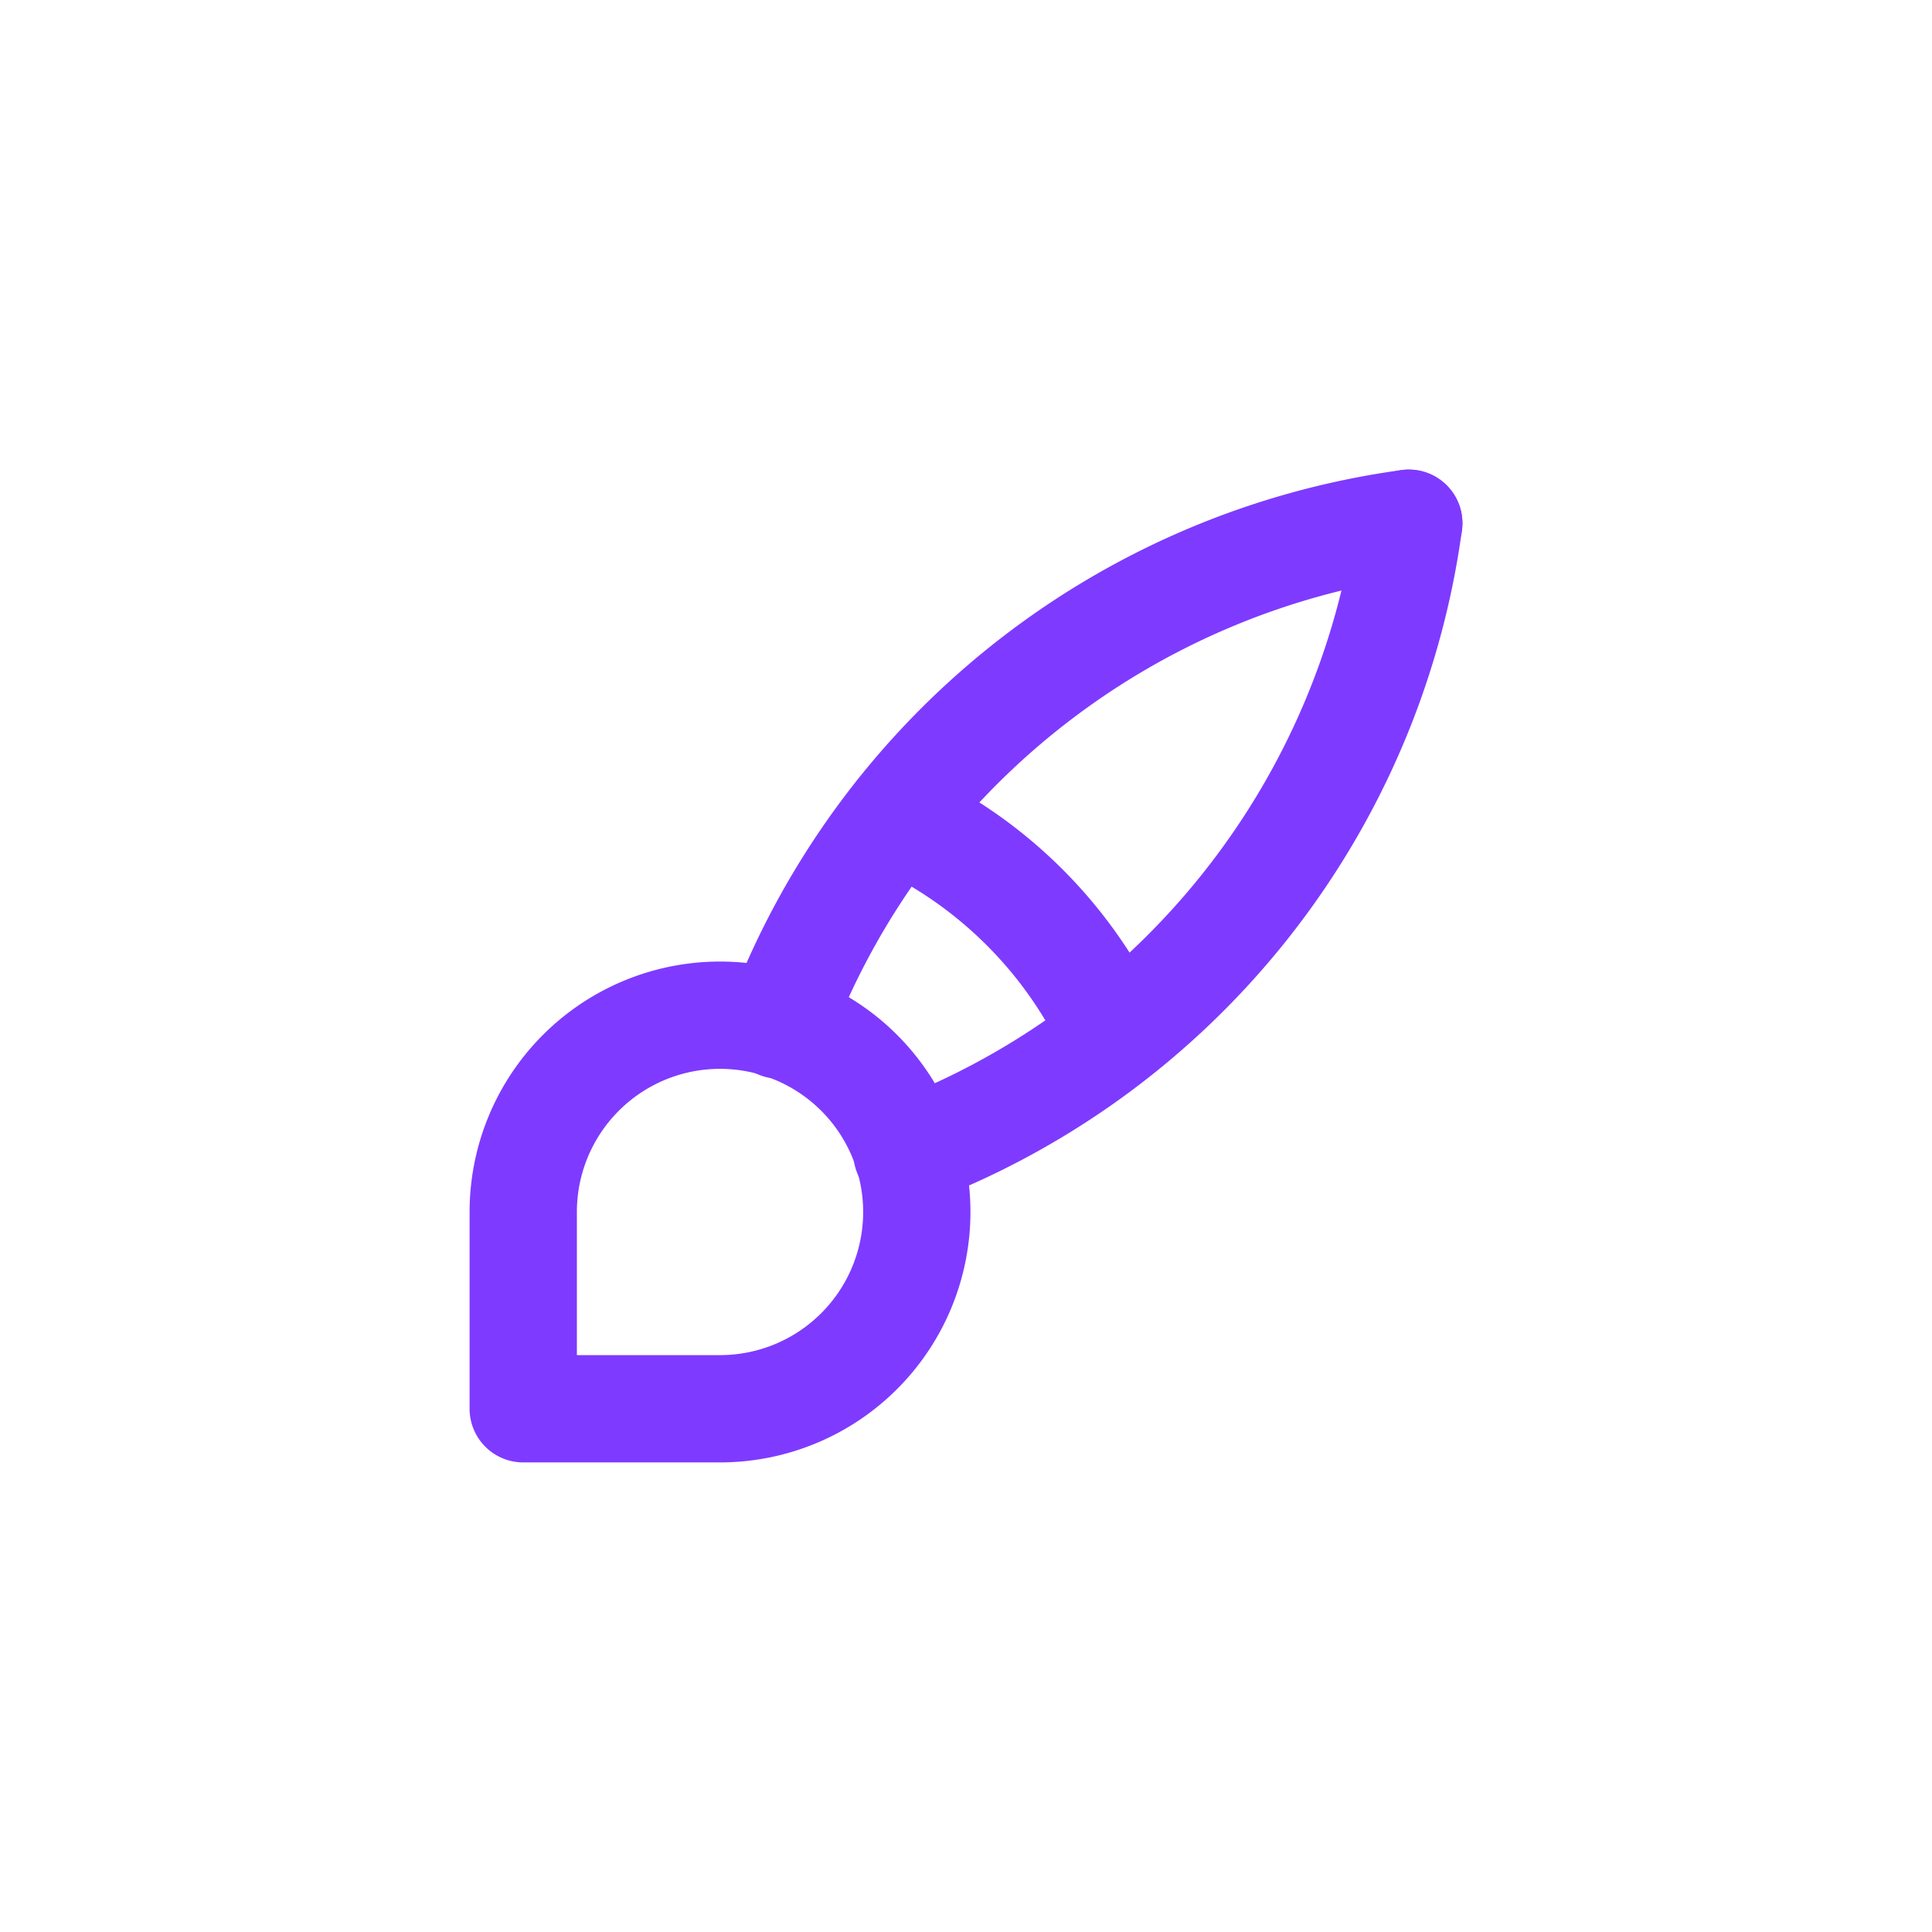 <svg xmlns="http://www.w3.org/2000/svg" viewBox="-29.165 -29.165 150 150" fill="none" stroke="#7f3aff" stroke-linecap="round" stroke-linejoin="round" id="Brush--Streamline-Tabler" height="150" width="150">
  <desc>
    Brush Streamline Icon: https://streamlinehq.com
  </desc>
  <path d="M11.459 80.211v-15.278a15.278 15.278 0 1 1 15.278 15.278H11.459" stroke-width="8.33"></path>
  <path d="M80.211 11.459A61.113 61.113 0 0 0 31.321 50.419" stroke-width="8.33"></path>
  <path d="M80.211 11.459a61.113 61.113 0 0 1 -38.96 48.891" stroke-width="8.33"></path>
  <path d="M40.488 34.376a34.376 34.376 0 0 1 16.806 16.806" stroke-width="8.33"></path>
</svg>